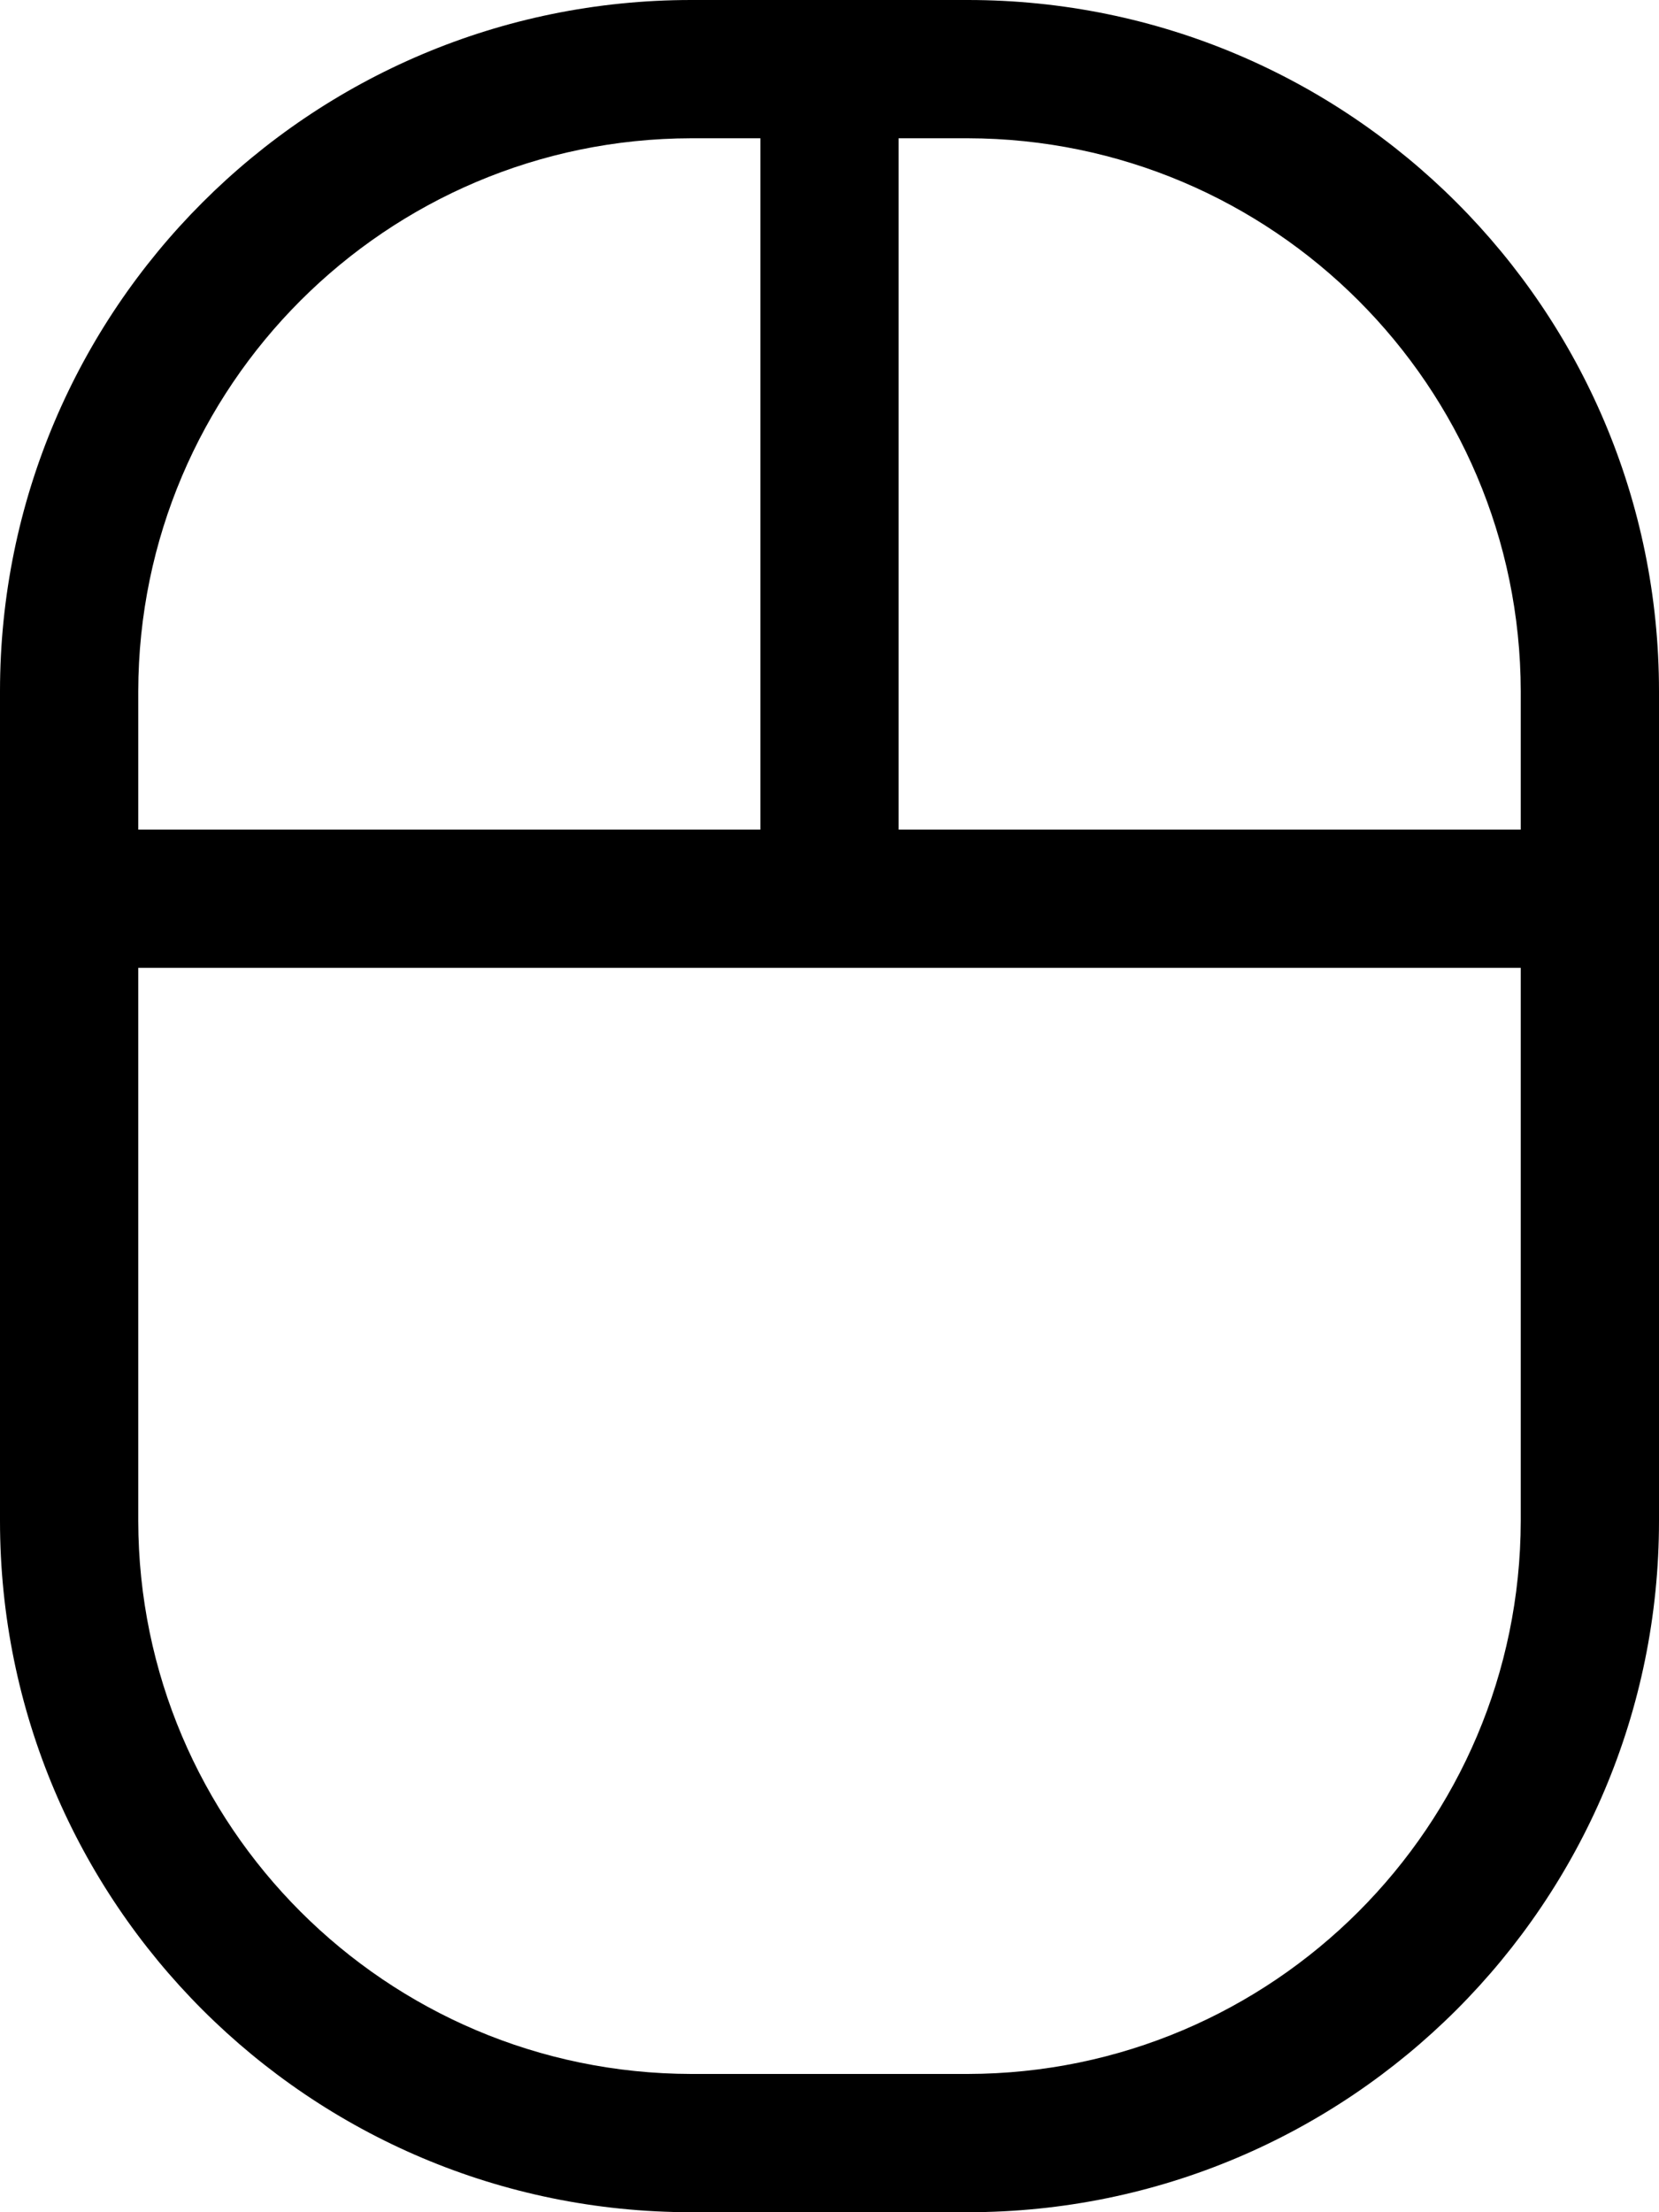 <svg xmlns="http://www.w3.org/2000/svg" viewBox="0 0 384 512"><!-- Font Awesome Pro 6.0.0-alpha2 by @fontawesome - https://fontawesome.com License - https://fontawesome.com/license (Commercial License) --><path d="M224 0H160C71.625 0 0 71.625 0 160V352C0 440.375 71.625 512 160 512H224C312.375 512 384 440.375 384 352V160C384 71.625 312.375 0 224 0ZM32 160C32.125 89.375 89.375 32.125 160 32H176V192H32V160ZM352 352C351.875 422.625 294.625 479.875 224 480H160C89.375 479.875 32.125 422.625 32 352V224H352V352ZM352 192H208V32H224C294.625 32.125 351.875 89.375 352 160V192Z"/></svg>
